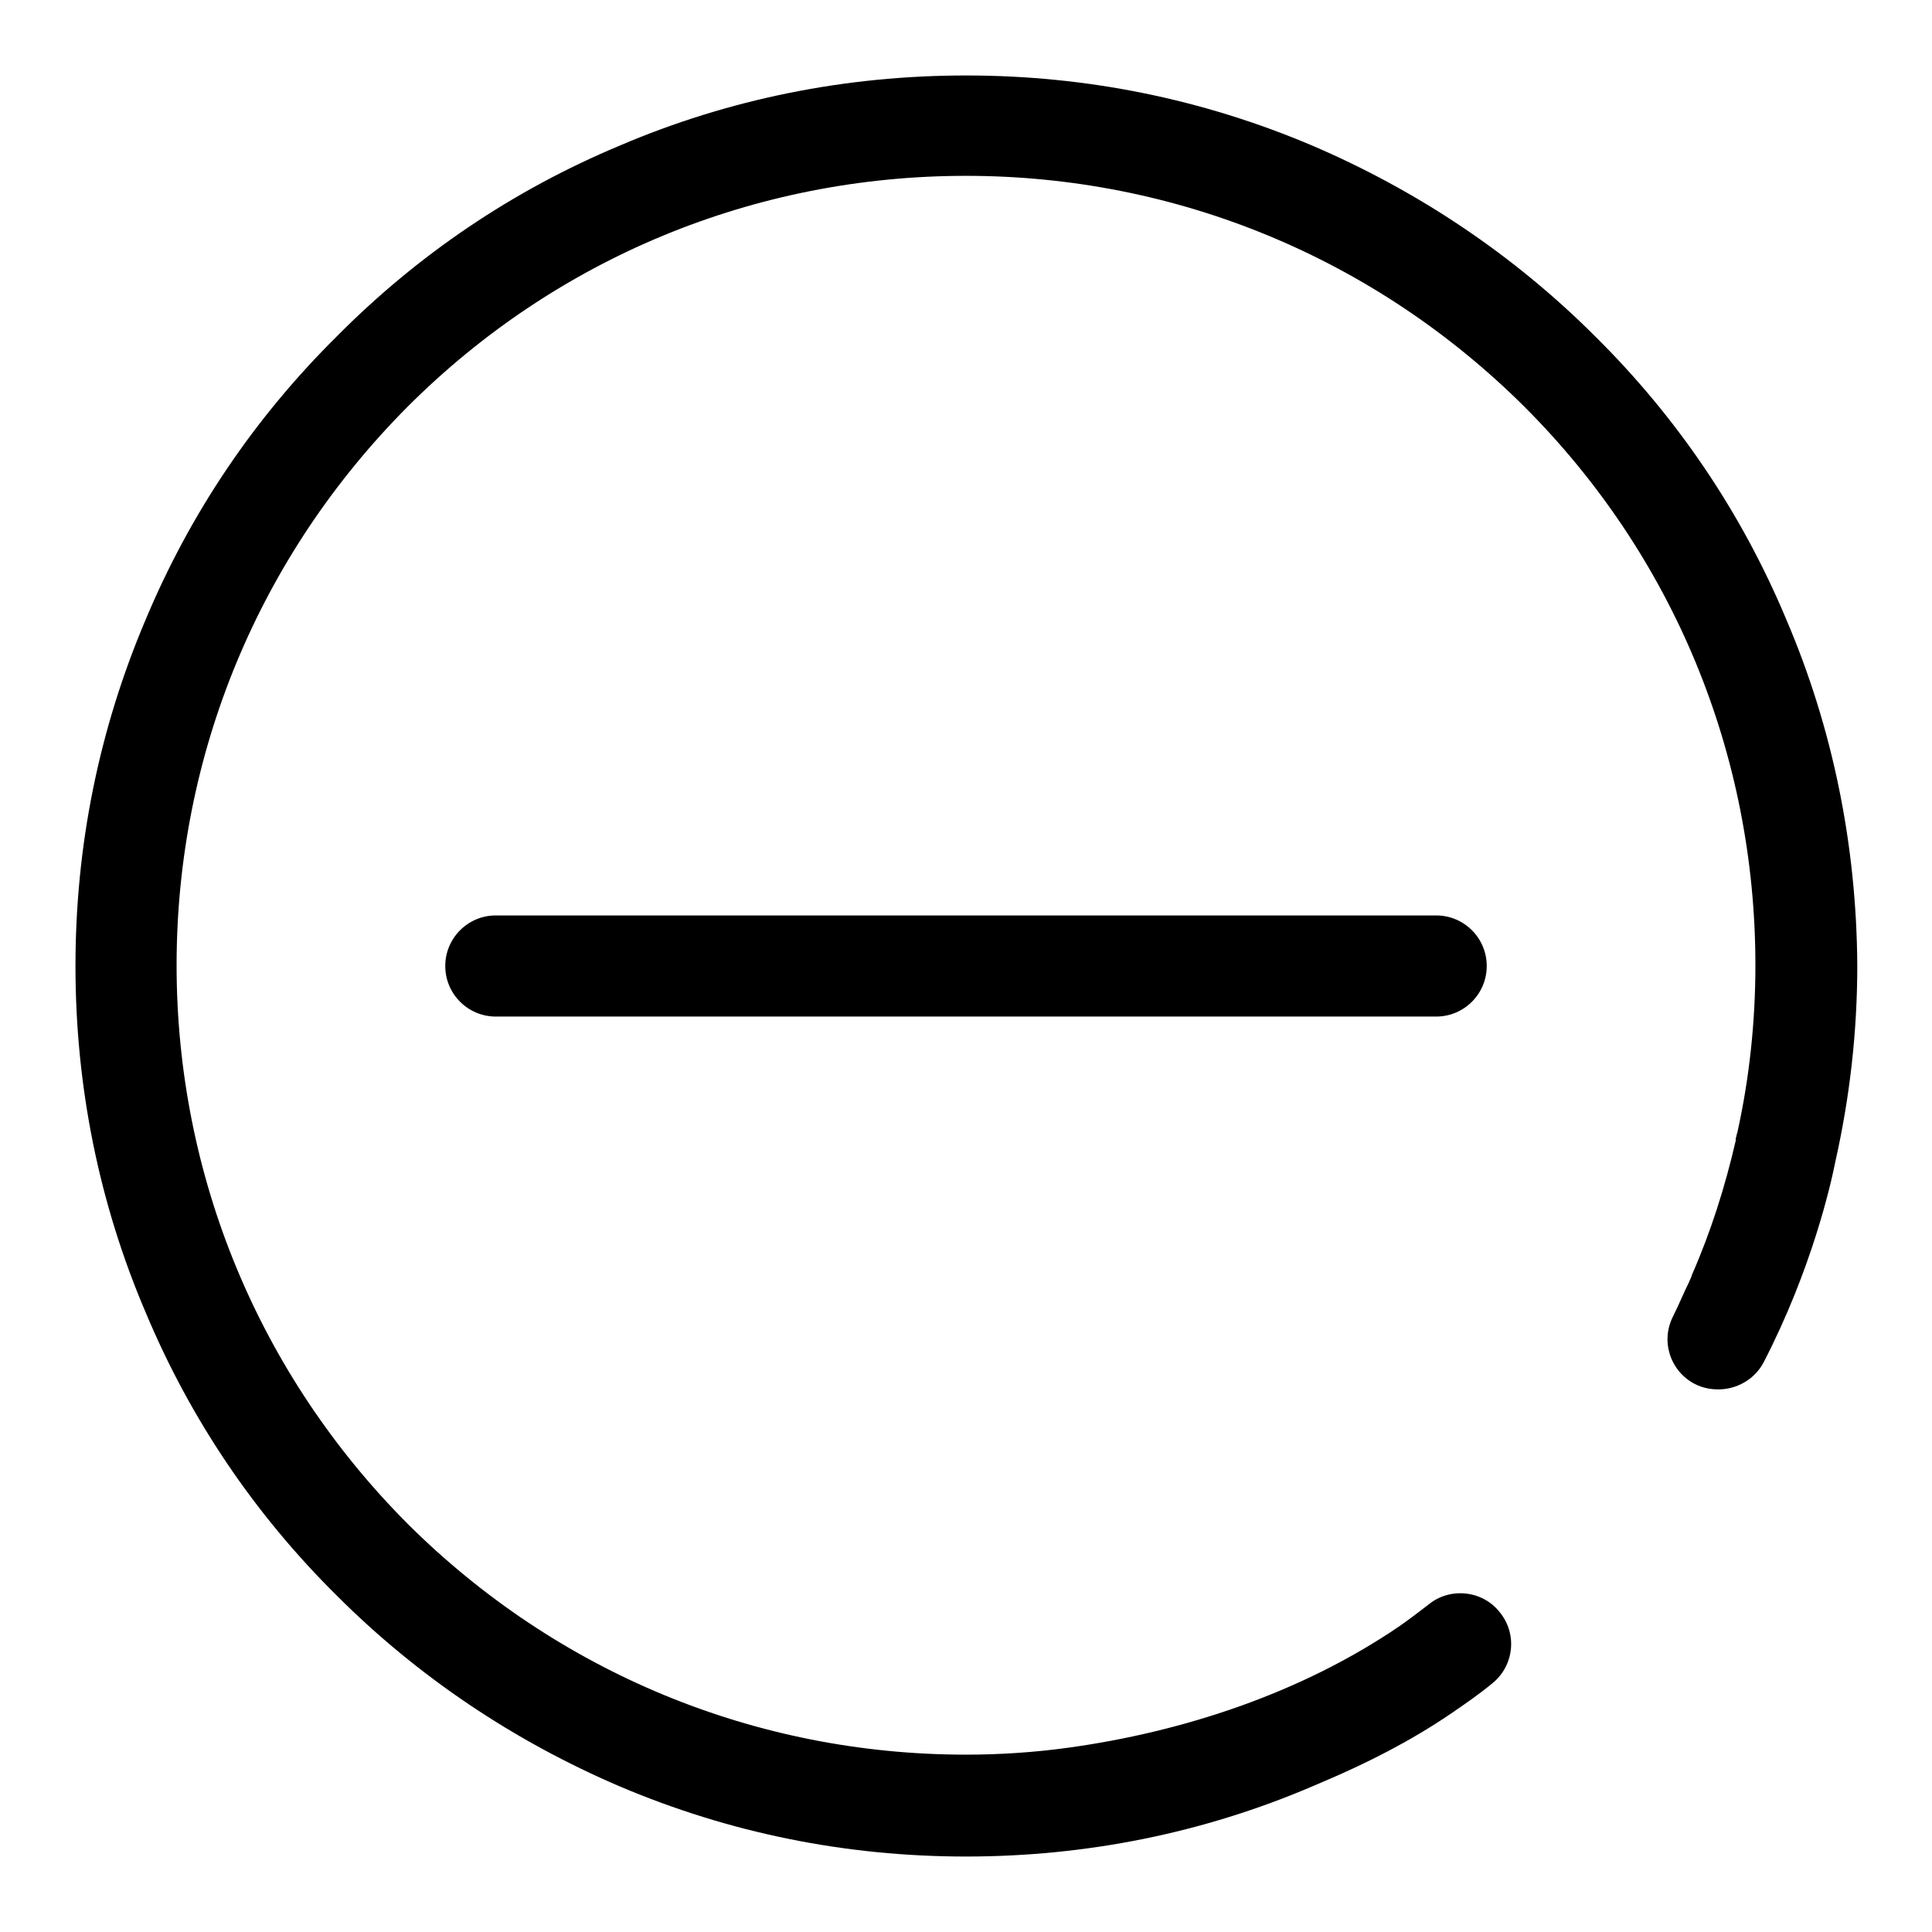 <?xml version="1.0" encoding="utf-8"?>
<!-- Svg Vector Icons : http://www.onlinewebfonts.com/icon -->
<!DOCTYPE svg PUBLIC "-//W3C//DTD SVG 1.1//EN" "http://www.w3.org/Graphics/SVG/1.1/DTD/svg11.dtd">
<svg version="1.1" xmlns="http://www.w3.org/2000/svg" xmlns:xlink="http://www.w3.org/1999/xlink" x="0px" y="0px" viewBox="0 0 256 256" enable-background="new 0 0 256 256" xml:space="preserve">
<g><g><path fill="#000000" d="M236.7,82.1c-5.9-14.1-14.4-26.7-25.3-37.5c-10.8-10.8-23.5-19.3-37.5-25.3c-14.6-6.2-30-9.3-45.9-9.3s-31.4,3.1-45.9,9.3C68,25.2,55.4,33.7,44.6,44.6C33.7,55.4,25.2,68,19.3,82.1c-6.2,14.6-9.3,30-9.3,45.9s3.1,31.4,9.3,45.9c5.9,14.1,14.4,26.7,25.3,37.5c10.8,10.8,23.5,19.3,37.5,25.3c14.6,6.2,30,9.3,45.9,9.3s31.4-3.1,45.9-9.3c0.5-0.2,0.9-0.4,1.4-0.6c5.9-2.5,11.6-5.4,16.9-9c1.9-1.3,3.8-2.6,5.6-4.1c2.8-2.3,3.3-6.5,0.9-9.4c-2.3-2.9-6.6-3.3-9.4-1c-1.3,1-2.6,2-3.9,2.9c-12.9,8.8-28.6,14-44,16.1c-4.4,0.6-8.9,0.9-13.4,0.9c-27.9,0-54.2-10.9-74-30.6c-19.7-19.8-30.6-46.1-30.6-74c0-27.9,10.9-54.2,30.6-74c19.7-19.7,46-30.6,74-30.6c27.9,0,54.2,10.9,74,30.6c19.7,19.7,30.6,46,30.6,74c0,7.5-0.8,15-2.4,22.2c-0.1,0.2-0.1,0.5-0.2,0.7c0,0,0,0.1,0,0.3c-1.4,6.1-3.3,12.1-5.8,17.8c-0.1,0.4-0.3,0.7-0.4,1c-0.7,1.4-1.3,2.9-2.1,4.5c-1.7,3.3-0.4,7.3,2.9,9c1,0.5,2,0.7,3.1,0.7c2.4,0,4.8-1.3,6-3.6c6.4-12.4,8.9-23.6,9.5-26.6c1.9-8.5,2.9-17.1,2.9-26C246,112.1,242.9,96.6,236.7,82.1z"/><path fill="#000000" d="M65.7,121.3c-3.7,0-6.7,3-6.7,6.7c0,3.7,3,6.7,6.7,6.7h124.6c3.7,0,6.7-3,6.7-6.7c0-3.7-3-6.7-6.7-6.7H65.7z"/></g></g>
</svg>